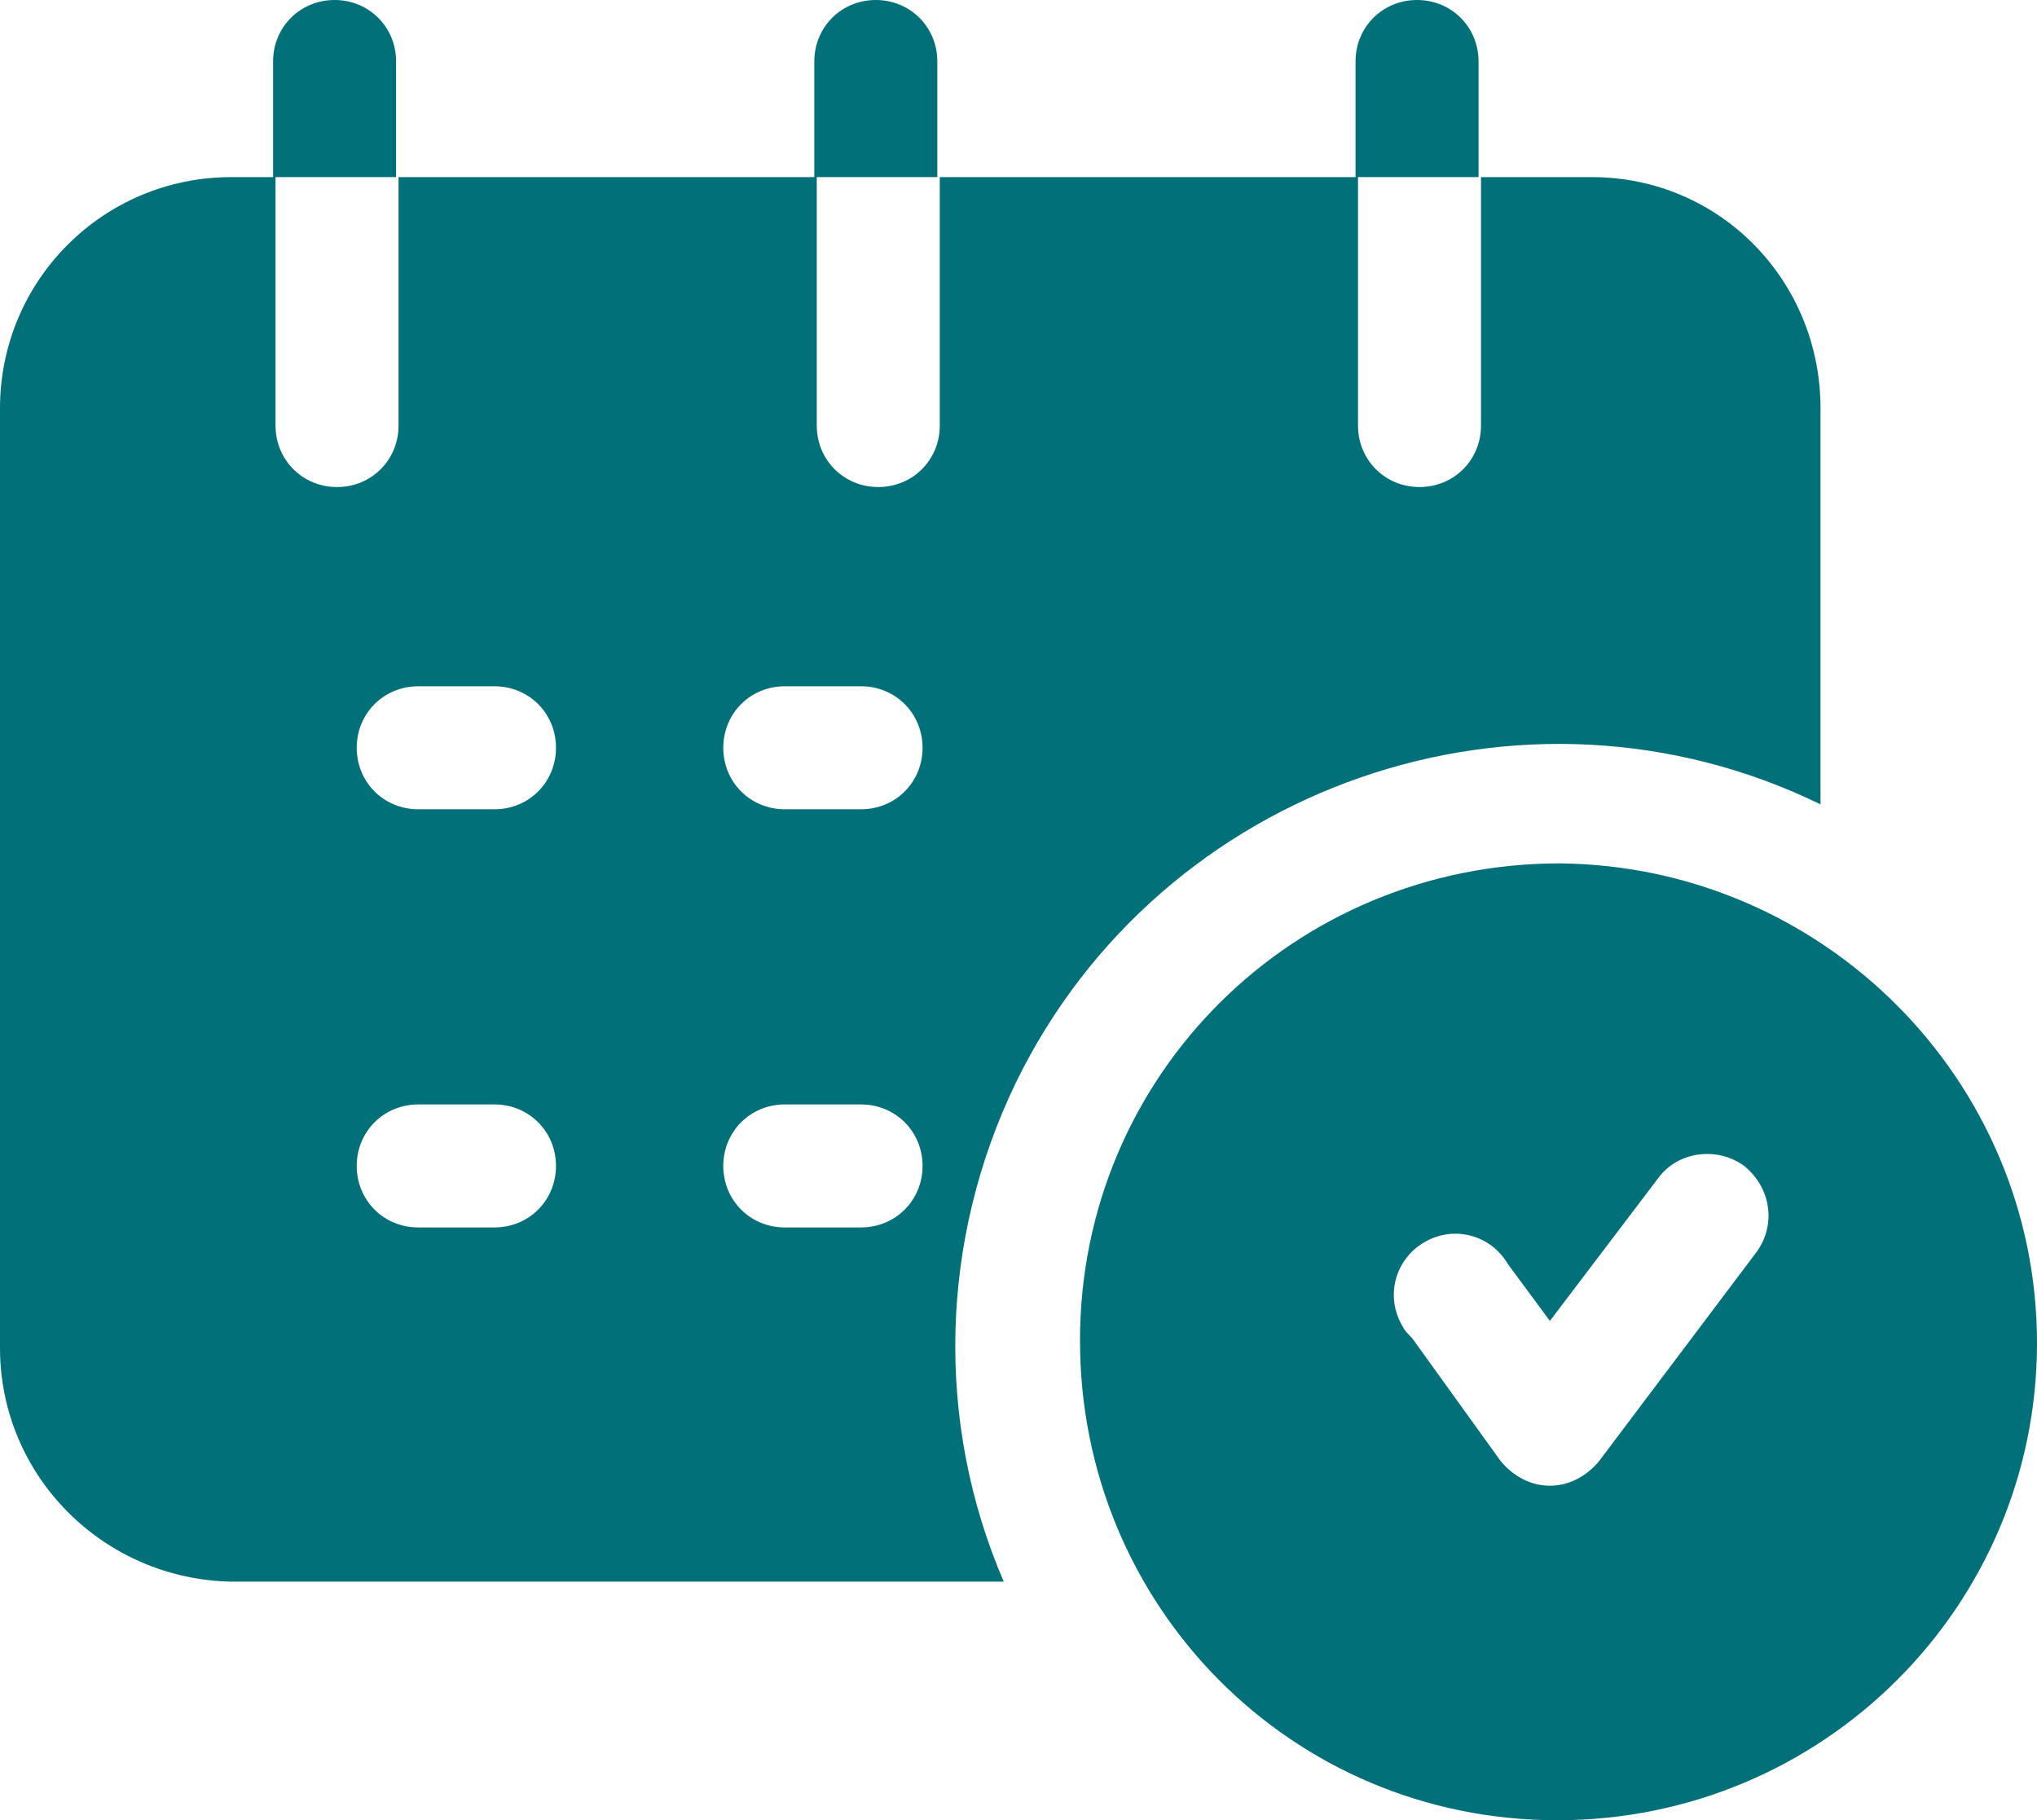 <?xml version="1.0" encoding="utf-8"?>
<!-- Generator: Adobe Illustrator 26.2.1, SVG Export Plug-In . SVG Version: 6.00 Build 0)  -->
<svg version="1.1" id="Layer_1" xmlns="http://www.w3.org/2000/svg" xmlns:xlink="http://www.w3.org/1999/xlink" x="0px" y="0px"
	 viewBox="0 0 82.8 74" style="enable-background:new 0 0 82.8 74;" xml:space="preserve">
<style type="text/css">
	.st0{fill:#027078;}
</style>
<g>
	<path class="st0" d="M16.1,2.5v4.7h-5V2.5c0-1.4,1.1-2.5,2.5-2.5S16.1,1.1,16.1,2.5z M35.6,0c-1.4,0-2.5,1.1-2.5,2.5v4.7h5V2.5
		C38.1,1.1,37,0,35.6,0z M57.6,0c-1.4,0-2.5,1.1-2.5,2.5v4.7h5V2.5C60.1,1.1,59,0,57.6,0C57.6,0,57.6,0,57.6,0z M82.8,54.6
		c0,10.7-8.7,19.4-19.5,19.4s-19.4-8.7-19.4-19.5s8.7-19.4,19.5-19.4c0,0,0,0,0,0C74.1,35.2,82.8,43.9,82.8,54.6z M70.9,47.4
		c-1.1-0.8-2.7-0.6-3.5,0.5c0,0,0,0,0,0L63,53.7l-1.7-2.3c-0.7-1.2-2.2-1.6-3.4-0.9c-1.2,0.7-1.6,2.2-0.9,3.4
		c0.1,0.2,0.2,0.3,0.4,0.5l3.6,5c0.5,0.6,1.2,1,2,1l0,0c0.8,0,1.5-0.4,2-1l6.4-8.5C72.2,49.8,72,48.3,70.9,47.4
		C70.9,47.4,70.9,47.4,70.9,47.4z M74,16.6v16.1c-12.1-5.9-26.8-0.8-32.7,11.3c-3.1,6.4-3.3,13.8-0.5,20.3H9.4C4.2,64.2,0,60,0,54.8
		V16.6c0-5.2,4.2-9.4,9.4-9.4h1.8v10.1c0,1.4,1.1,2.5,2.5,2.5s2.5-1.1,2.5-2.5V7.2h17v10.1c0,1.4,1.1,2.5,2.5,2.5s2.5-1.1,2.5-2.5
		V7.2h17v10.1c0,1.4,1.1,2.5,2.5,2.5c1.4,0,2.5-1.1,2.5-2.5V7.2h4.5C69.9,7.2,74,11.4,74,16.6z M22.6,47.4c0-1.4-1.1-2.5-2.5-2.5H17
		c-1.4,0-2.5,1.1-2.5,2.5s1.1,2.5,2.5,2.5h3.1C21.5,49.9,22.6,48.8,22.6,47.4z M22.6,30.4c0-1.4-1.1-2.5-2.5-2.5H17
		c-1.4,0-2.5,1.1-2.5,2.5s1.1,2.5,2.5,2.5h3.1C21.5,32.9,22.6,31.8,22.6,30.4z M37.5,47.4c0-1.4-1.1-2.5-2.5-2.5h-3.1
		c-1.4,0-2.5,1.1-2.5,2.5s1.1,2.5,2.5,2.5H35C36.4,49.9,37.5,48.8,37.5,47.4z M37.5,30.4c0-1.4-1.1-2.5-2.5-2.5h-3.1
		c-1.4,0-2.5,1.1-2.5,2.5s1.1,2.5,2.5,2.5H35C36.4,32.9,37.5,31.8,37.5,30.4z"/>
</g>
</svg>
